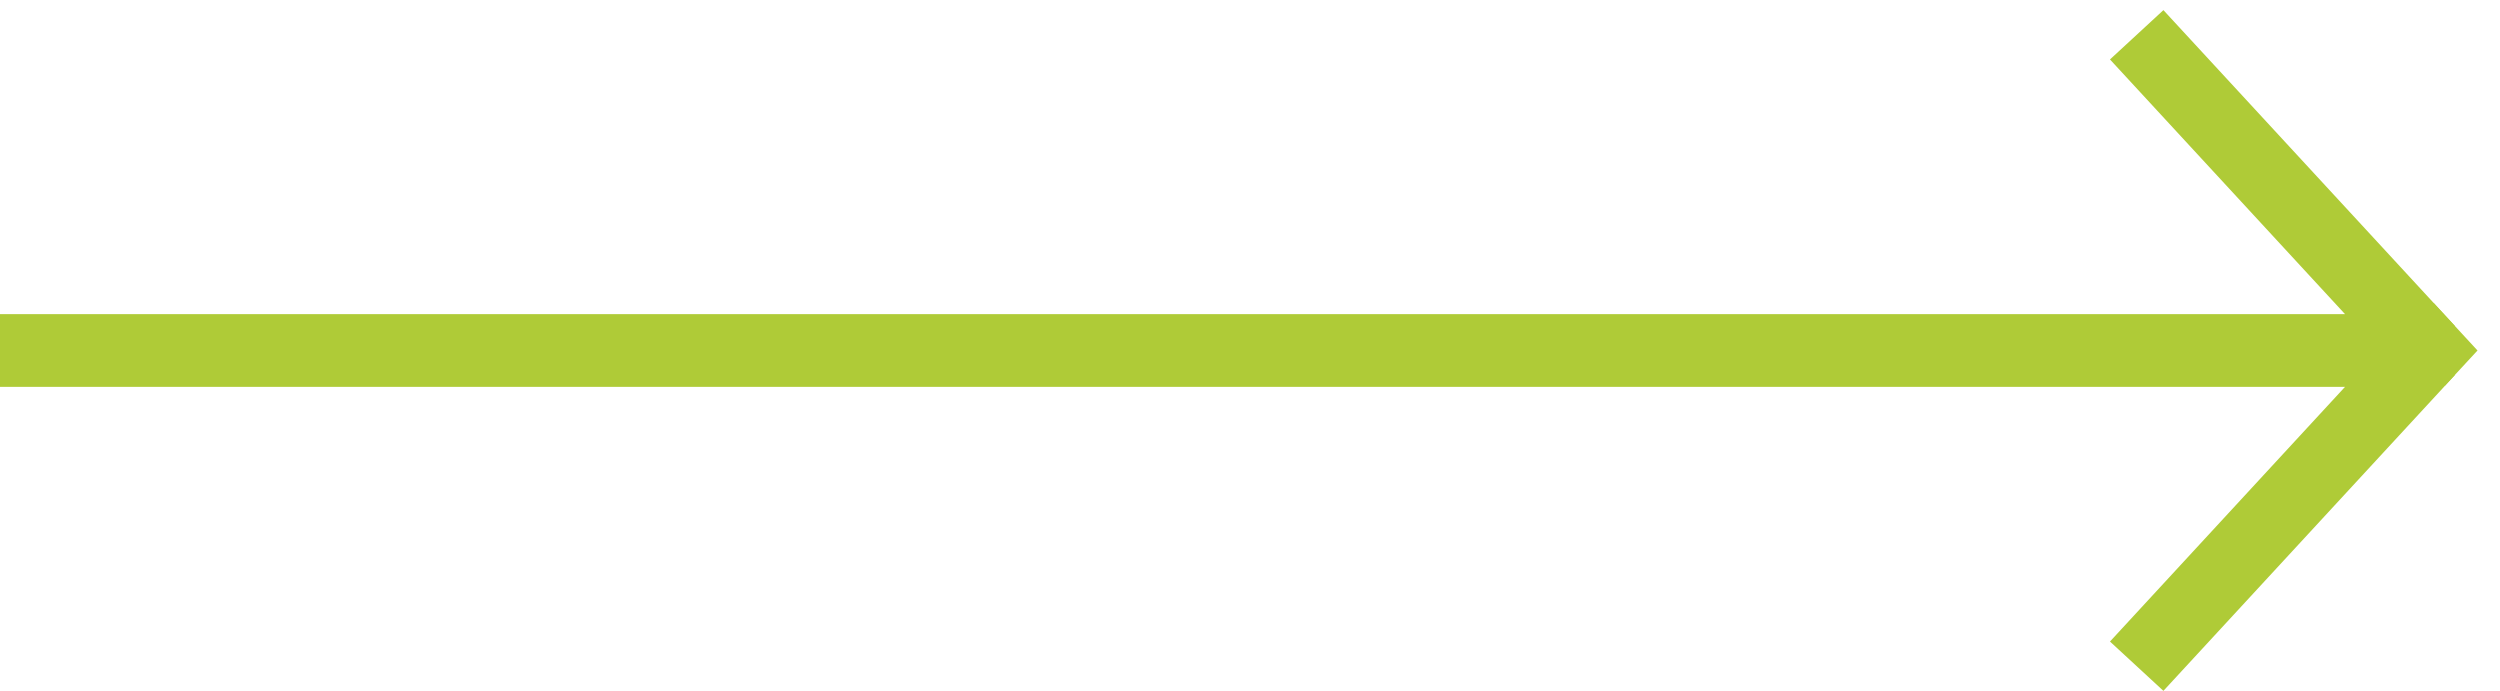<?xml version="1.0" encoding="UTF-8"?><svg id="Ebene_2" xmlns="http://www.w3.org/2000/svg" viewBox="0 0 95.58 26.42"><defs><style>.cls-1{fill:none;stroke:#afcb37;stroke-width:2.78px;}.cls-2{fill:#afcb37;stroke-width:0px;}</style></defs><path class="cls-1" d="m0,13.4h92.83m0,0l-11.14-12.07m11.14,12.07l-11.14,12.07"/><polygon class="cls-2" points="93.04 11.58 94.72 13.4 93.48 14.74 92.32 13.4 93.04 11.58"/></svg>